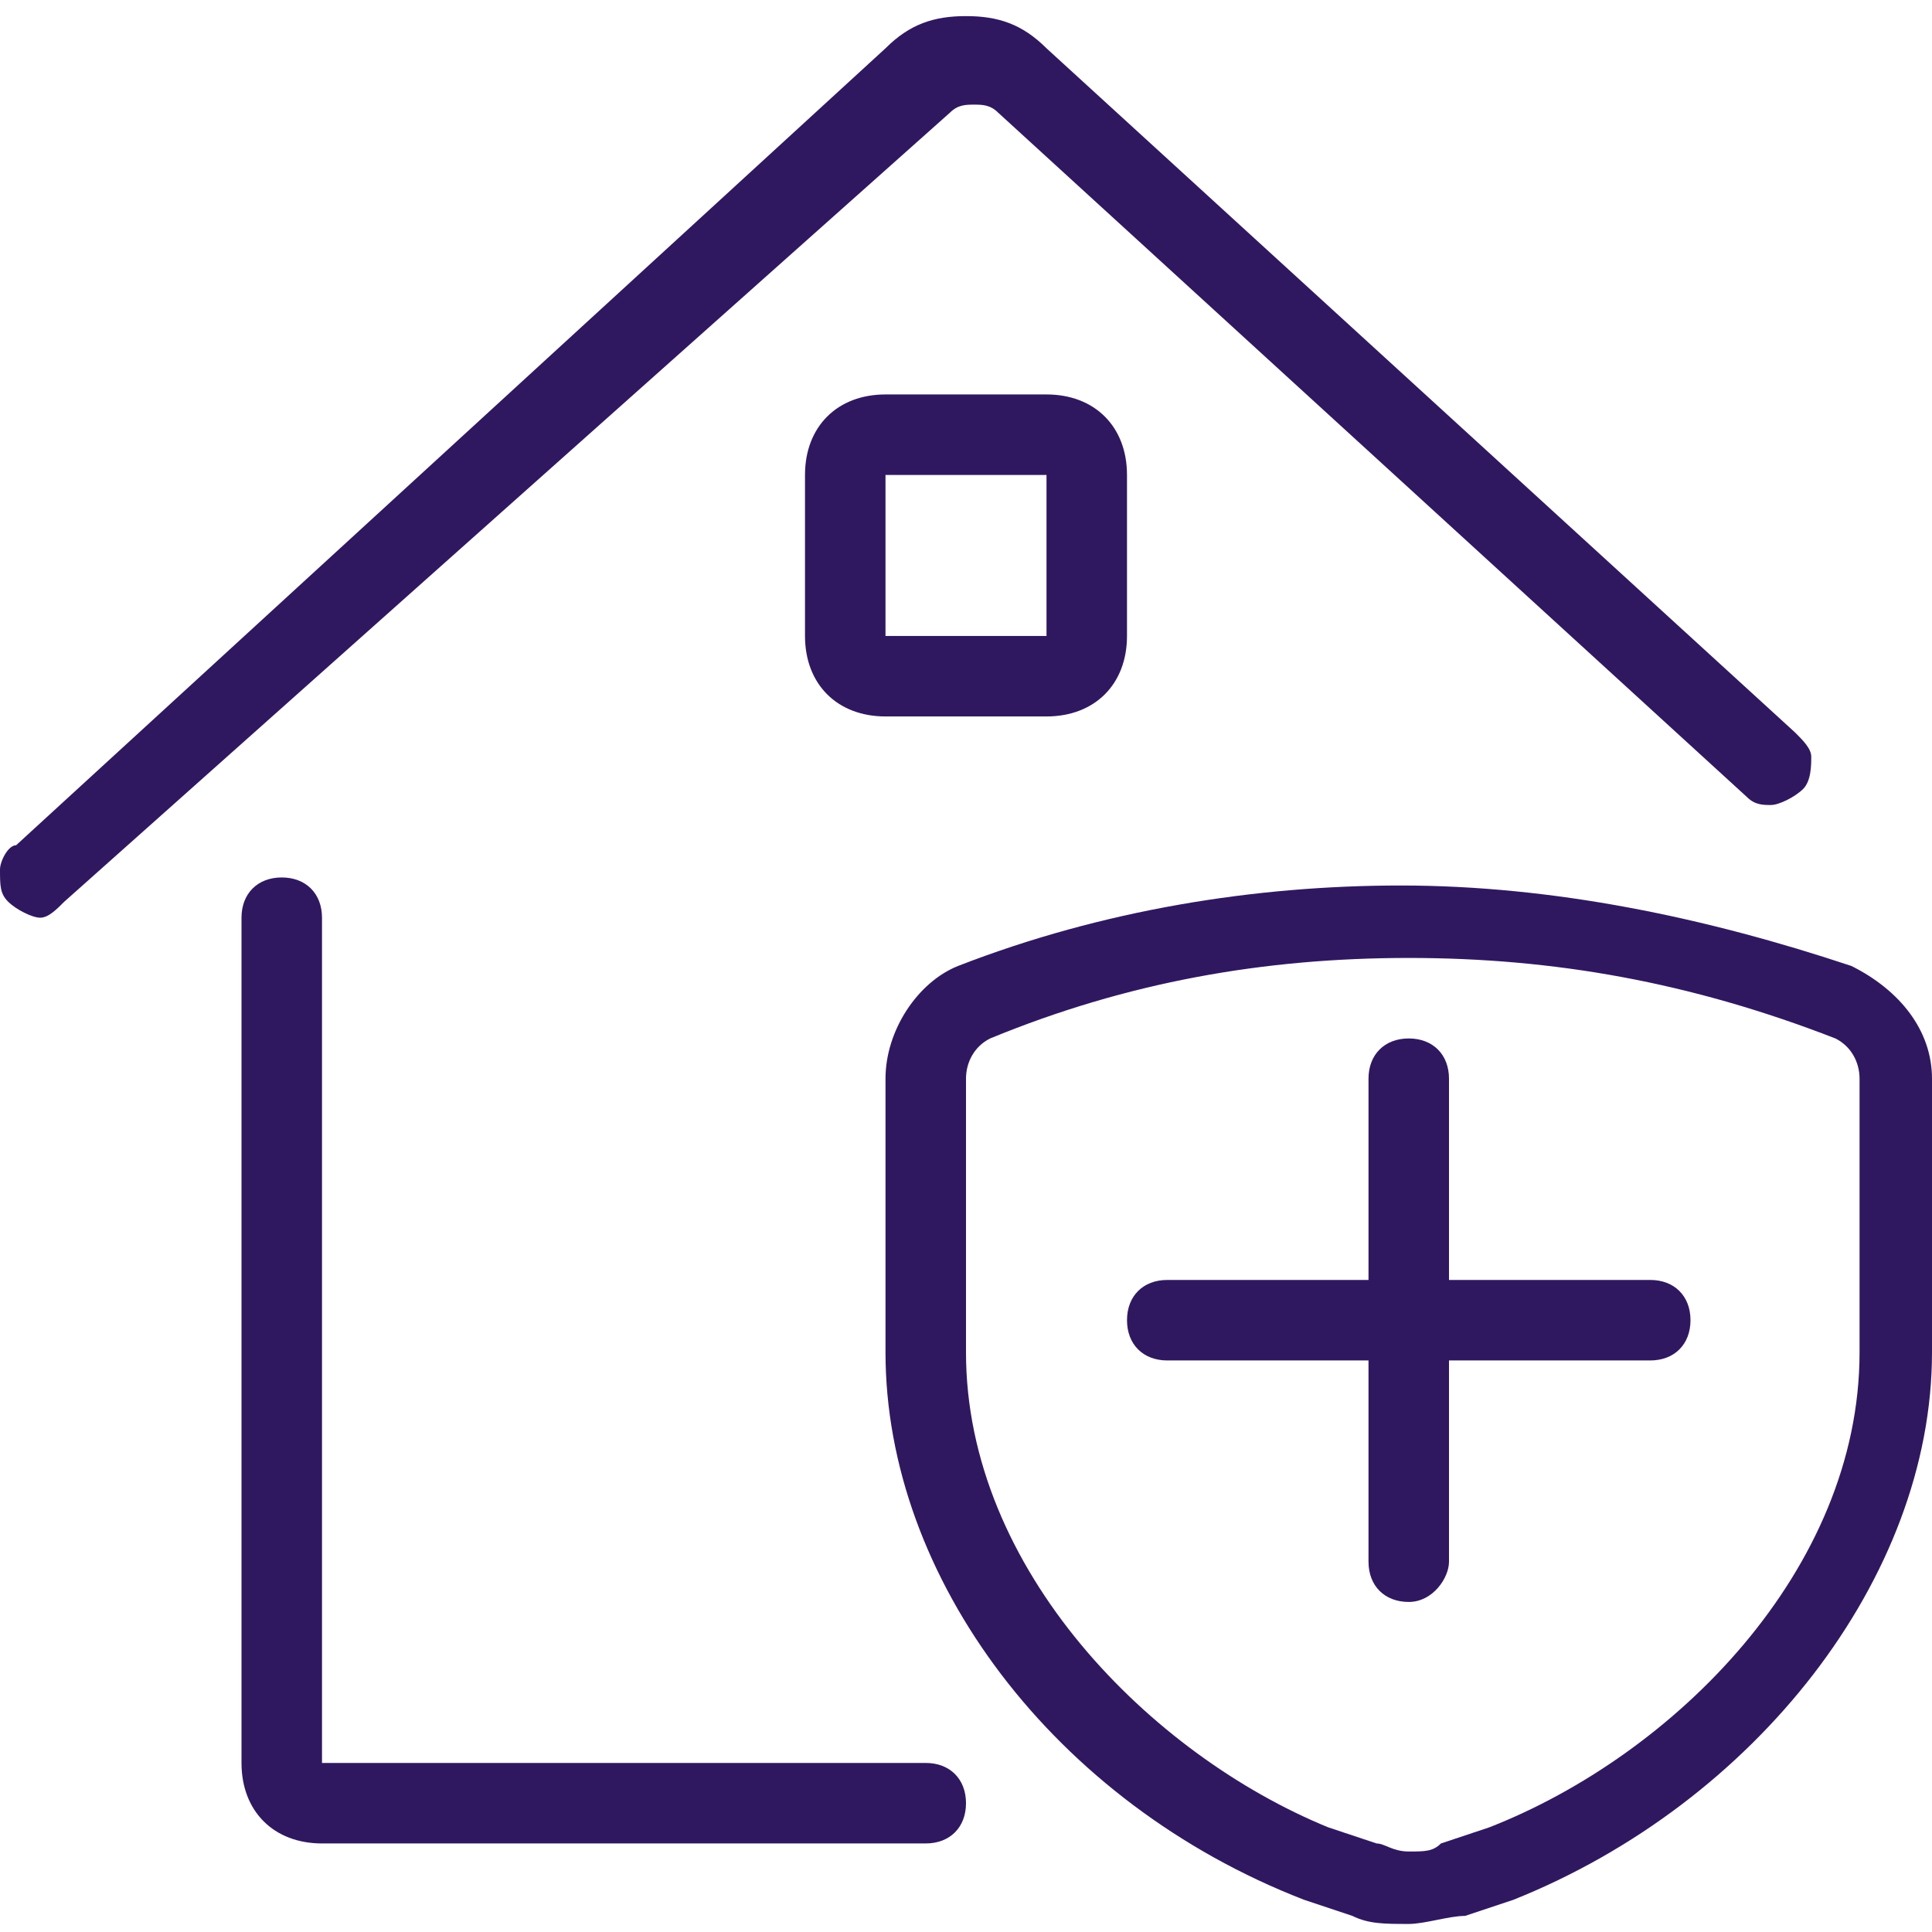 <?xml version="1.0" encoding="utf-8"?>
<!-- Generator: Adobe Illustrator 24.0.0, SVG Export Plug-In . SVG Version: 6.00 Build 0)  -->
<svg version="1.1" id="Light" xmlns="http://www.w3.org/2000/svg" xmlns:xlink="http://www.w3.org/1999/xlink" x="0px" y="0px"
	 viewBox="0 0 24 24" enable-background="new 0 0 24 24" xml:space="preserve">
<g>
	<title>real-estate-action-house-shield</title>
	<path fill="#301860" d="M4,22.9c-0.6,0-1-0.4-1-1V11.4c0-0.3,0.2-0.5,0.5-0.5S4,11.1,4,11.4v10.5h7.5c0.3,0,0.5,0.2,0.5,0.5
		s-0.2,0.5-0.5,0.5H4z"/>
	<path fill="#301860" d="M0.5,11.4c-0.1,0-0.3-0.1-0.4-0.2C0,11.1,0,11,0,10.8c0-0.1,0.1-0.3,0.2-0.3L11,0.6c0.3-0.3,0.6-0.4,1-0.4
		s0.7,0.1,1,0.4l9.3,8.5c0.1,0.1,0.2,0.2,0.2,0.3c0,0.1,0,0.3-0.1,0.4C22.3,9.9,22.1,10,22,10c-0.1,0-0.2,0-0.3-0.1l-9.3-8.5
		c-0.1-0.1-0.2-0.1-0.3-0.1s-0.2,0-0.3,0.1L0.8,11.2C0.7,11.3,0.6,11.4,0.5,11.4z"/>
	<path fill="#301860" d="M11,8.9c-0.6,0-1-0.4-1-1v-2c0-0.6,0.4-1,1-1h2c0.6,0,1,0.4,1,1v2c0,0.6-0.4,1-1,1H11z M11,7.9h2v-2h-2V7.9
		z"/>
	<path fill="#301860" d="M17.5,19.9c-0.3,0-0.5-0.2-0.5-0.5v-2.5h-2.5c-0.3,0-0.5-0.2-0.5-0.5s0.2-0.5,0.5-0.5H17v-2.5
		c0-0.3,0.2-0.5,0.5-0.5s0.5,0.2,0.5,0.5v2.5h2.5c0.3,0,0.5,0.2,0.5,0.5s-0.2,0.5-0.5,0.5H18v2.5C18,19.6,17.8,19.9,17.5,19.9z"/>
	<path fill="#301860" d="M17.5,23.9c-0.3,0-0.5,0-0.7-0.1l-0.6-0.2c-3.1-1.2-5.2-4-5.2-6.8v-3.4c0-0.6,0.4-1.2,0.9-1.4
		c1.8-0.7,3.7-1,5.5-1c1.9,0,3.8,0.4,5.6,1c0.6,0.3,1,0.8,1,1.4v3.4c0,2.8-2.2,5.6-5.2,6.8l-0.6,0.2C18,23.8,17.7,23.9,17.5,23.9z
		 M17.5,11.9c-1.8,0-3.5,0.3-5.2,1c-0.2,0.1-0.3,0.3-0.3,0.5v3.4c0,2.7,2.3,5,4.5,5.9l0.6,0.2c0.1,0,0.2,0.1,0.4,0.1s0.3,0,0.4-0.1
		l0.6-0.2c2.3-0.9,4.6-3.2,4.6-5.9v-3.4c0-0.2-0.1-0.4-0.3-0.5C21,12.2,19.3,11.9,17.5,11.9z"/>
</g>
</svg>

